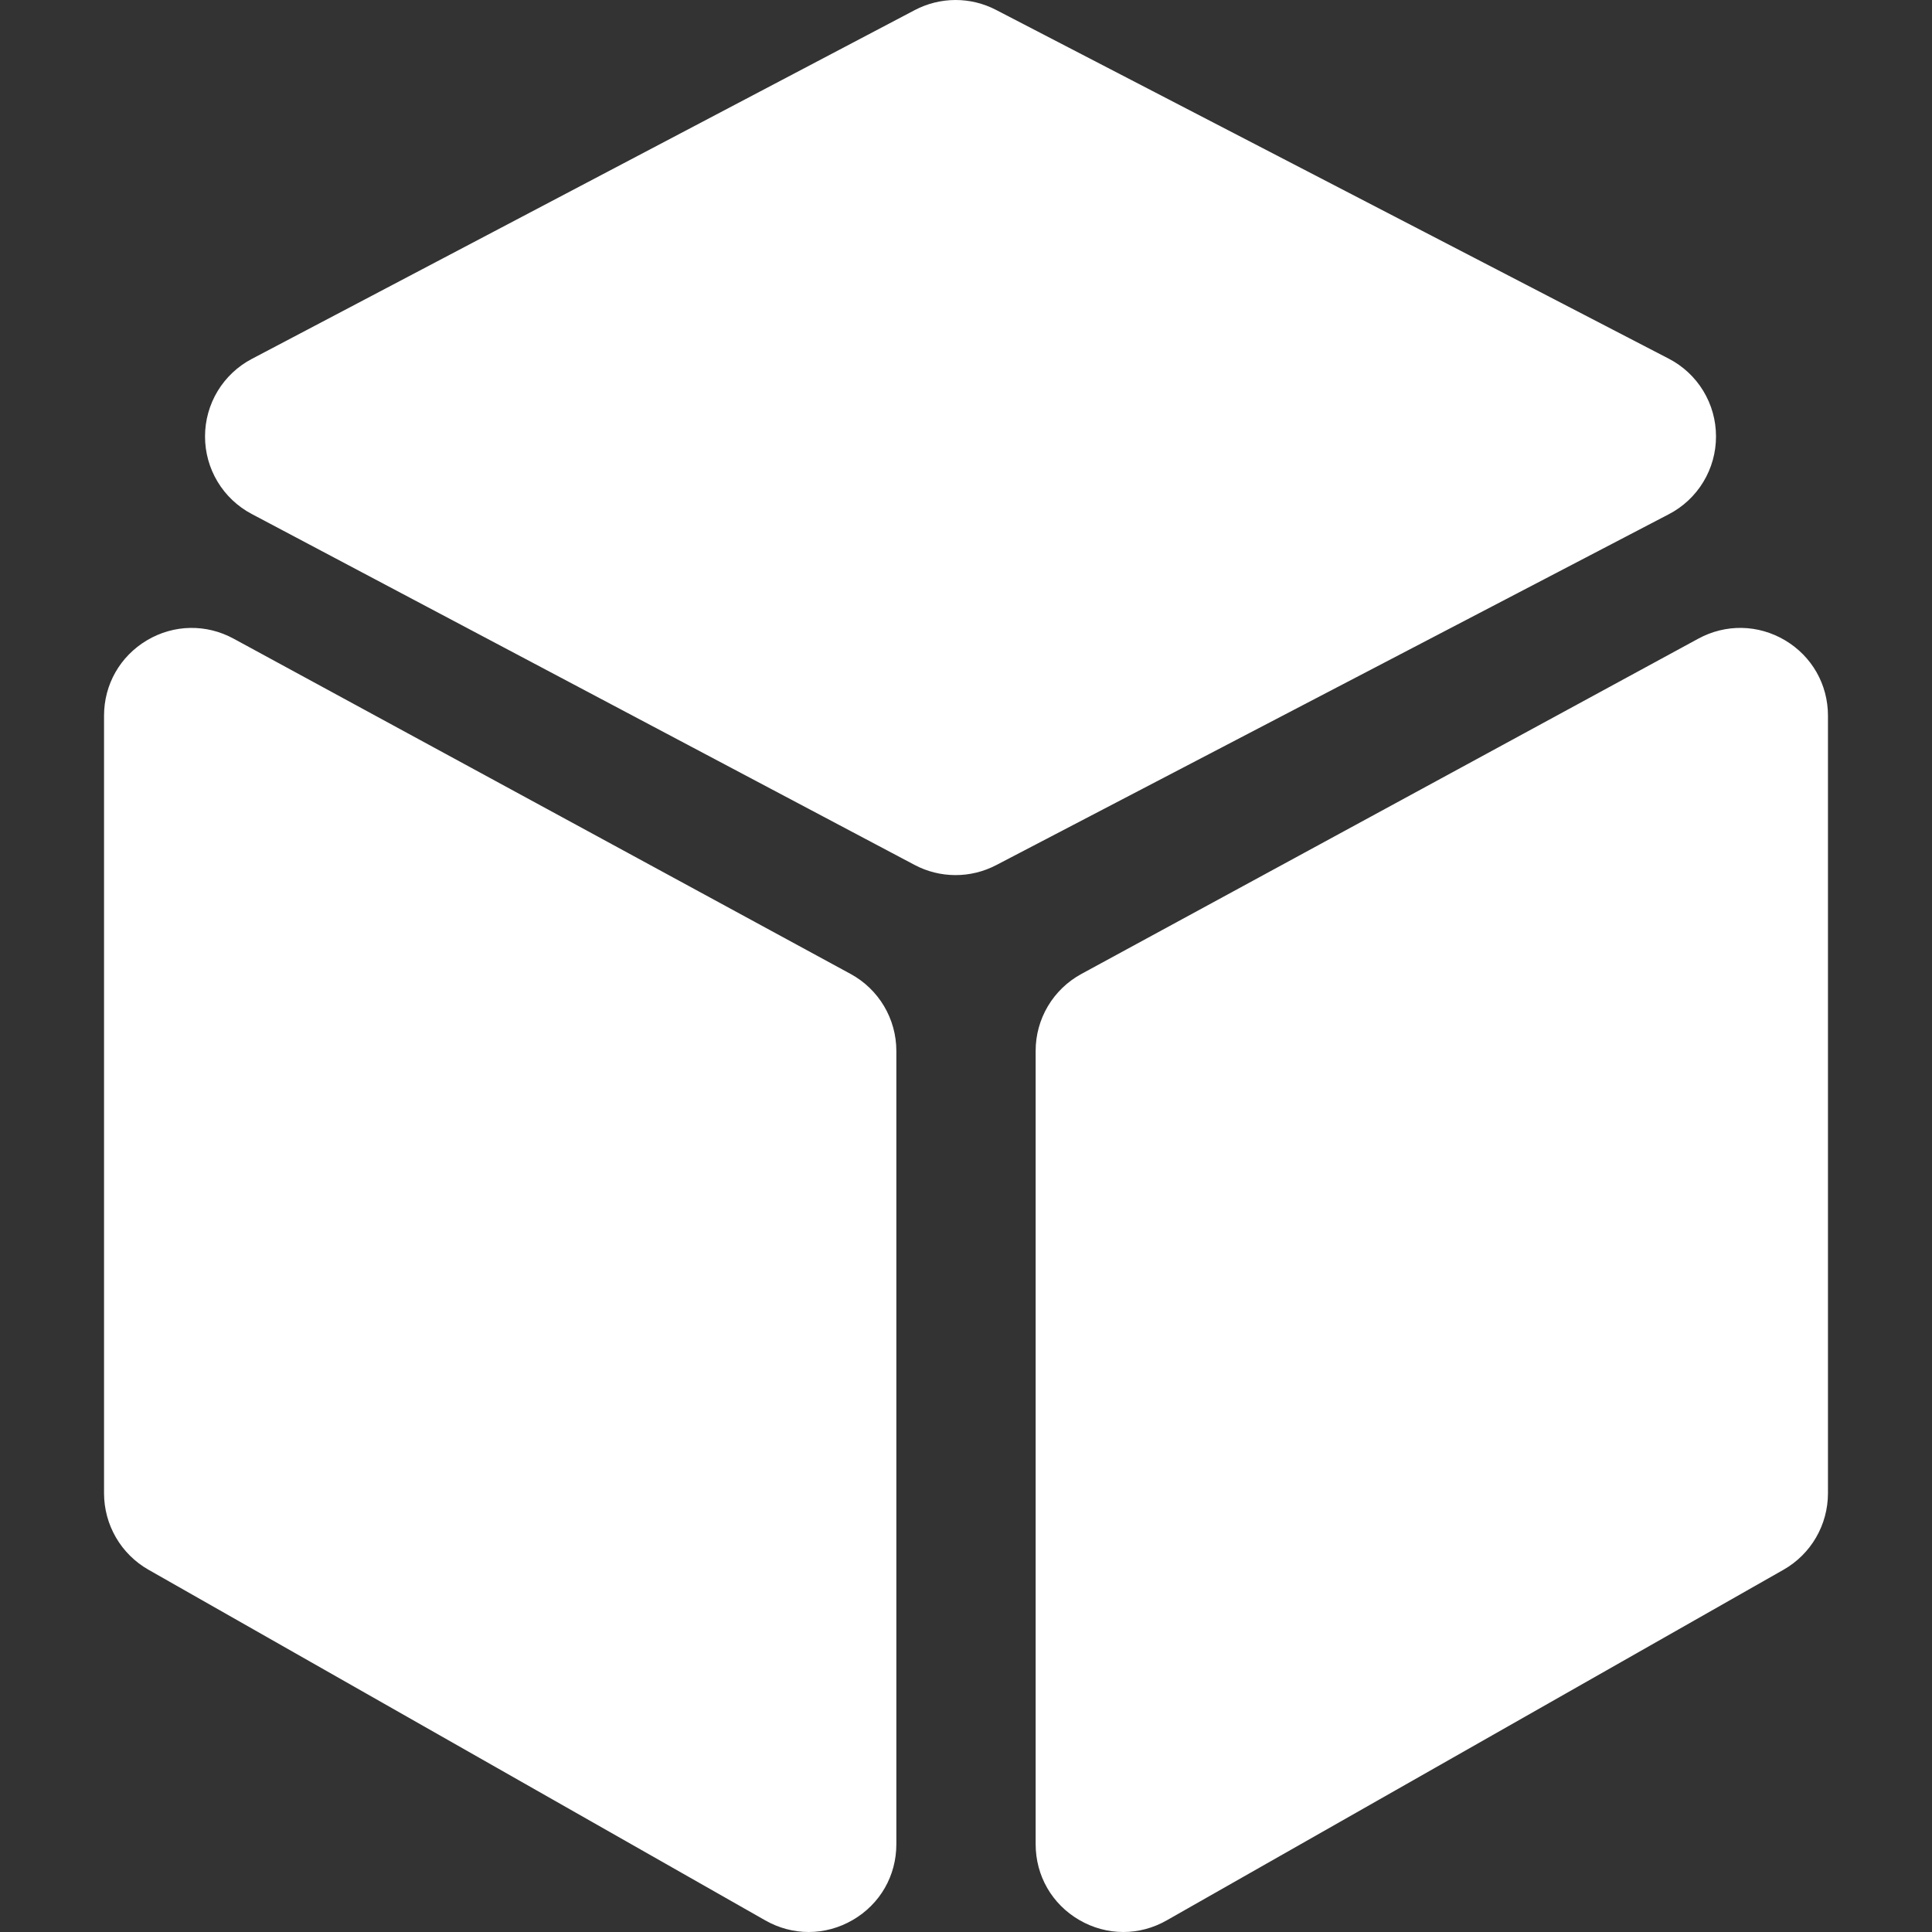 <svg width="40" height="40" viewBox="0 0 40 40" fill="none" xmlns="http://www.w3.org/2000/svg">
<rect x="0" y="0" width="40" height="40" fill="#333333" stroke="none"/>
<g clip-path="url(#clip0_1794_4190)">
<path d="M17.61 20.164L4.837 13.223C4.269 12.914 3.598 12.927 3.042 13.257C2.486 13.588 2.154 14.171 2.154 14.818V30.92C2.155 31.241 2.24 31.556 2.401 31.833C2.562 32.11 2.794 32.34 3.073 32.499L15.845 39.76C16.127 39.92 16.435 40 16.743 40C17.057 40 17.37 39.917 17.656 39.751C18.221 39.422 18.558 38.836 18.558 38.182V21.759C18.558 21.093 18.195 20.482 17.61 20.164ZM35.528 9.034C35.528 8.702 35.437 8.376 35.264 8.092C35.091 7.808 34.843 7.577 34.548 7.425L20.62 0.204C20.36 0.069 20.071 -0.001 19.779 8.29006e-06C19.486 0.001 19.198 0.073 18.939 0.209L5.215 7.43C4.923 7.583 4.677 7.814 4.506 8.097C4.335 8.38 4.245 8.704 4.245 9.034C4.244 9.365 4.334 9.689 4.504 9.972C4.674 10.255 4.919 10.487 5.211 10.641L18.935 17.907C19.195 18.045 19.484 18.117 19.779 18.118C20.073 18.119 20.363 18.048 20.624 17.912L34.552 10.646C34.847 10.493 35.094 10.261 35.266 9.977C35.438 9.693 35.529 9.366 35.528 9.034ZM36.958 13.257C36.402 12.927 35.731 12.914 35.163 13.222L22.39 20.164C22.103 20.32 21.863 20.55 21.696 20.831C21.529 21.112 21.441 21.433 21.442 21.759V38.181C21.442 38.835 21.779 39.422 22.344 39.751C22.629 39.917 22.943 40 23.257 40C23.565 40 23.873 39.92 24.154 39.76L36.927 32.499C37.206 32.34 37.438 32.11 37.599 31.833C37.76 31.556 37.845 31.241 37.846 30.92V14.818C37.846 14.171 37.514 13.588 36.958 13.257Z" fill="white"/>
</g>
<defs>
<clipPath id="clip0_1794_4190">
<rect width="40" height="40" fill="white"/>
</clipPath>
</defs>
</svg>
